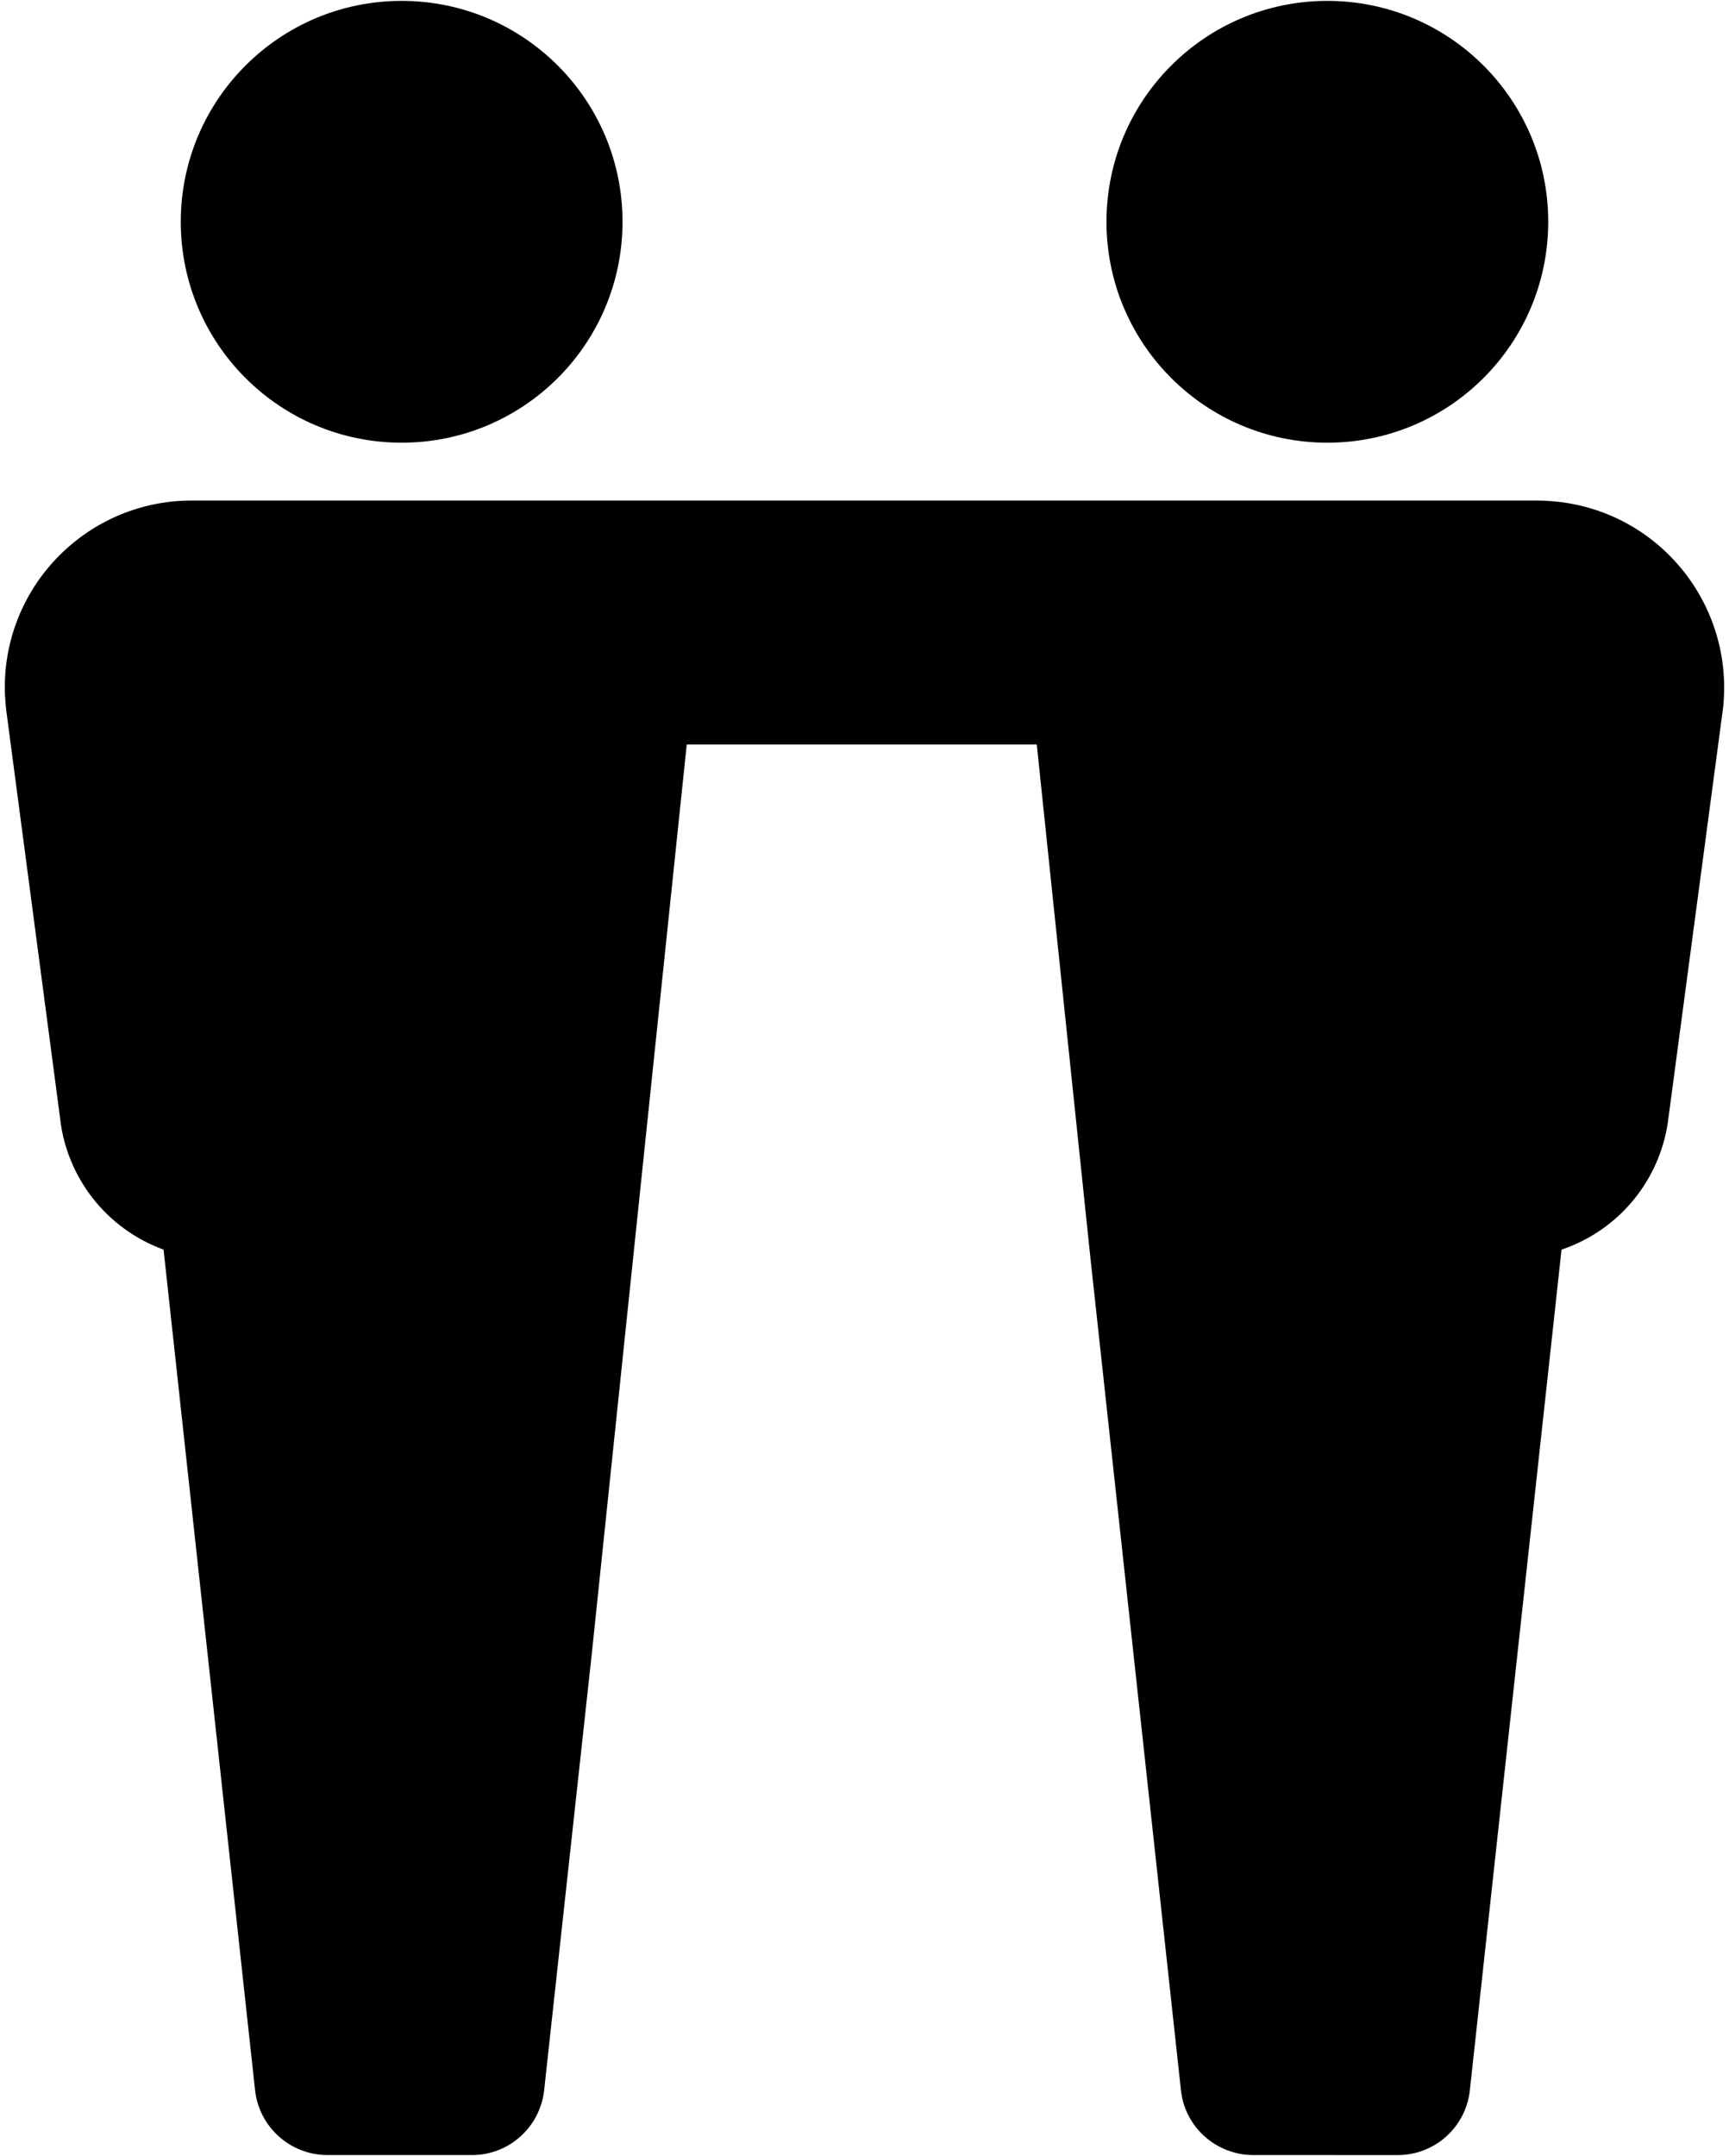 <?xml version="1.0" encoding="utf-8"?>
<!-- Generator: Adobe Illustrator 17.0.0, SVG Export Plug-In . SVG Version: 6.00 Build 0)  -->
<!DOCTYPE svg PUBLIC "-//W3C//DTD SVG 1.1//EN" "http://www.w3.org/Graphics/SVG/1.1/DTD/svg11.dtd">
<svg version="1.1" id="Calque_1" xmlns="http://www.w3.org/2000/svg" xmlns:xlink="http://www.w3.org/1999/xlink" x="0px" y="0px"
	 width="9.746px" height="12.152px" viewBox="0 0 9.746 12.152" enable-background="new 0 0 9.746 12.152" xml:space="preserve">
<g>
	<circle cx="2.264" cy="1.25" r="1.245"/>
	<circle cx="7.482" cy="1.25" r="1.245"/>
	<path d="M8.783,2.828C8.744,2.824,8.704,2.821,8.665,2.821H7.219H6.3H3.446H2.063H1.081c-0.581,0-1.053,0.47-1.054,1.052
		c0,0.04,0.003,0.08,0.007,0.121l0.304,2.303c0.036,0.34,0.263,0.629,0.584,0.746l0.516,4.74c0.024,0.206,0.198,0.362,0.406,0.363
		h0.817c0.208,0,0.382-0.157,0.406-0.363l0.268-2.455l0.536-5.132h1.973l0.302,2.89l0.511,4.697
		c0.023,0.206,0.198,0.362,0.406,0.363H7.88c0.207,0,0.382-0.157,0.405-0.363l0.517-4.74c0.329-0.111,0.563-0.401,0.603-0.745
		l0.307-2.304C9.777,3.415,9.361,2.893,8.783,2.828z"/>
</g>
</svg>
